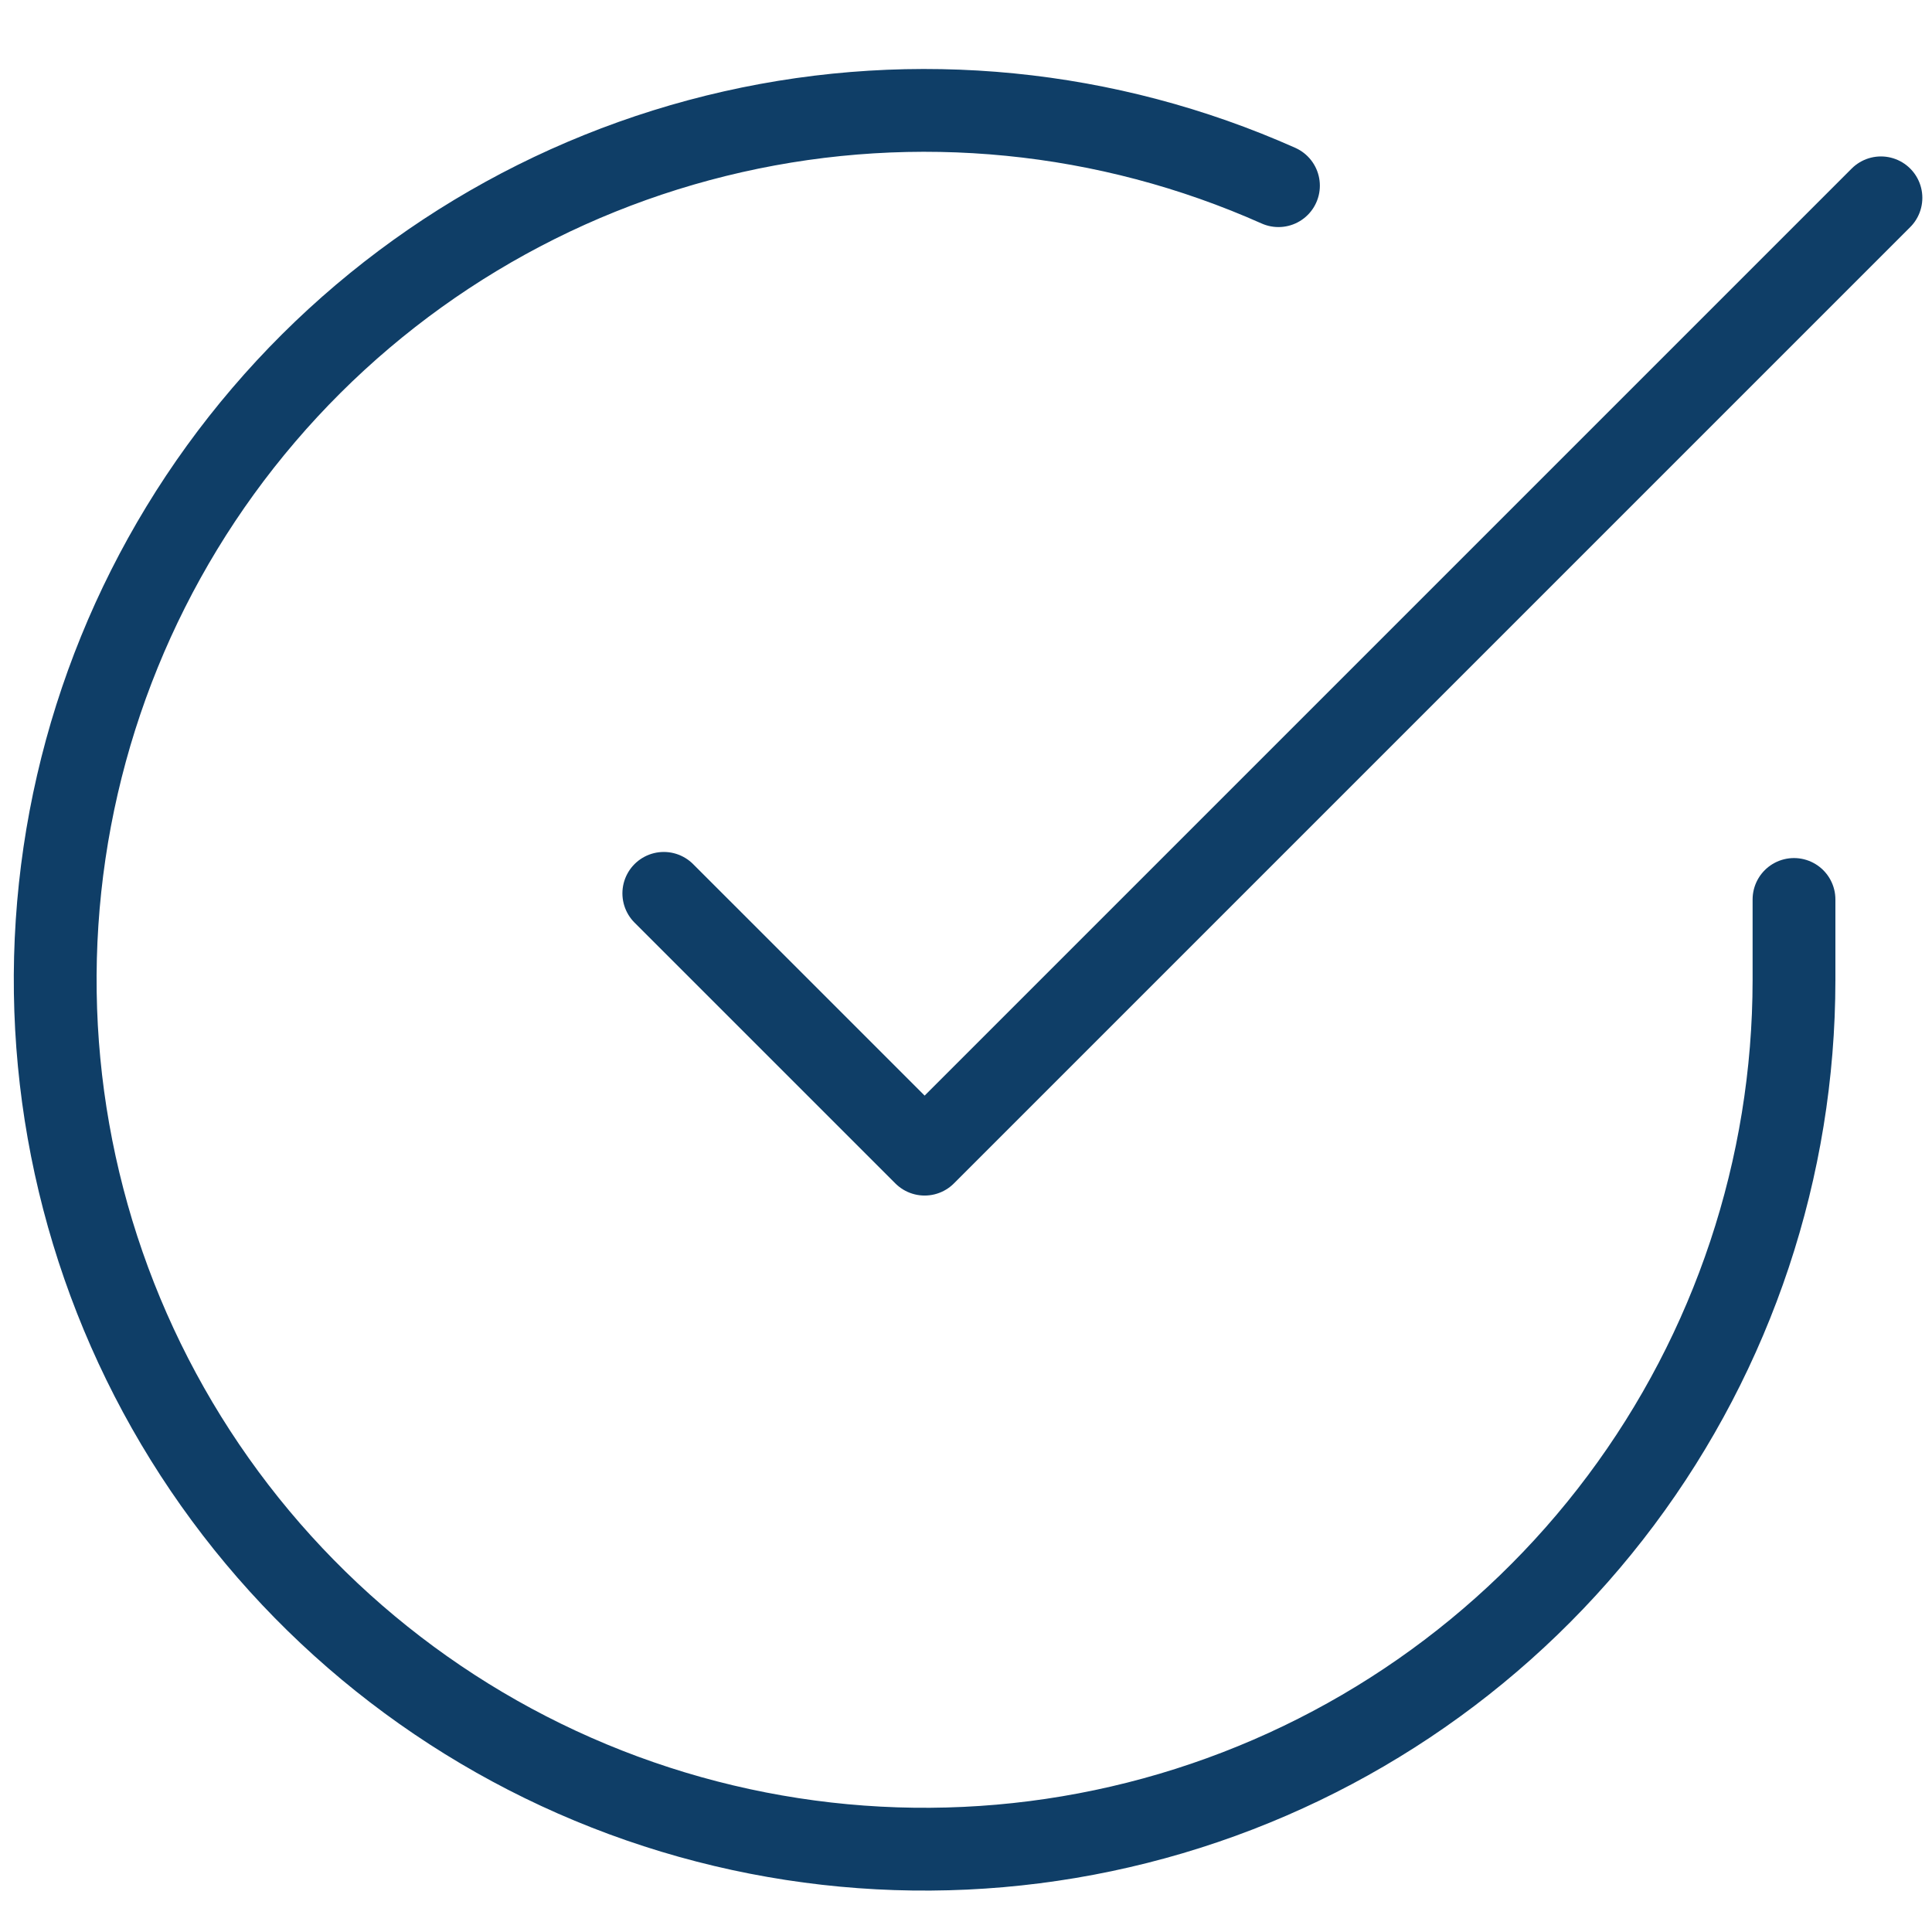 <svg xmlns="http://www.w3.org/2000/svg" width="70" height="70" viewBox="0 0 70 70" fill="none"><rect width="70" height="70" fill="white"></rect><path d="M65 32.589V35.518C64.996 42.311 62.797 48.92 58.729 54.361C54.662 59.801 48.945 63.781 42.431 65.707C35.917 67.633 28.955 67.402 22.584 65.048C16.212 62.694 10.772 58.343 7.074 52.645C3.377 46.946 1.621 40.205 2.068 33.427C2.515 26.649 5.141 20.197 9.555 15.034C13.968 9.87 19.932 6.271 26.558 4.774C33.184 3.277 40.116 3.962 46.321 6.727" stroke="#0F3E67" stroke-width="3" stroke-miterlimit="10" stroke-linecap="round" stroke-linejoin="round"></path><path d="M68.15 7.168L33.501 41.817L24.051 32.368" stroke="#0F3E67" stroke-width="3" stroke-miterlimit="10" stroke-linecap="round" stroke-linejoin="round"></path></svg>